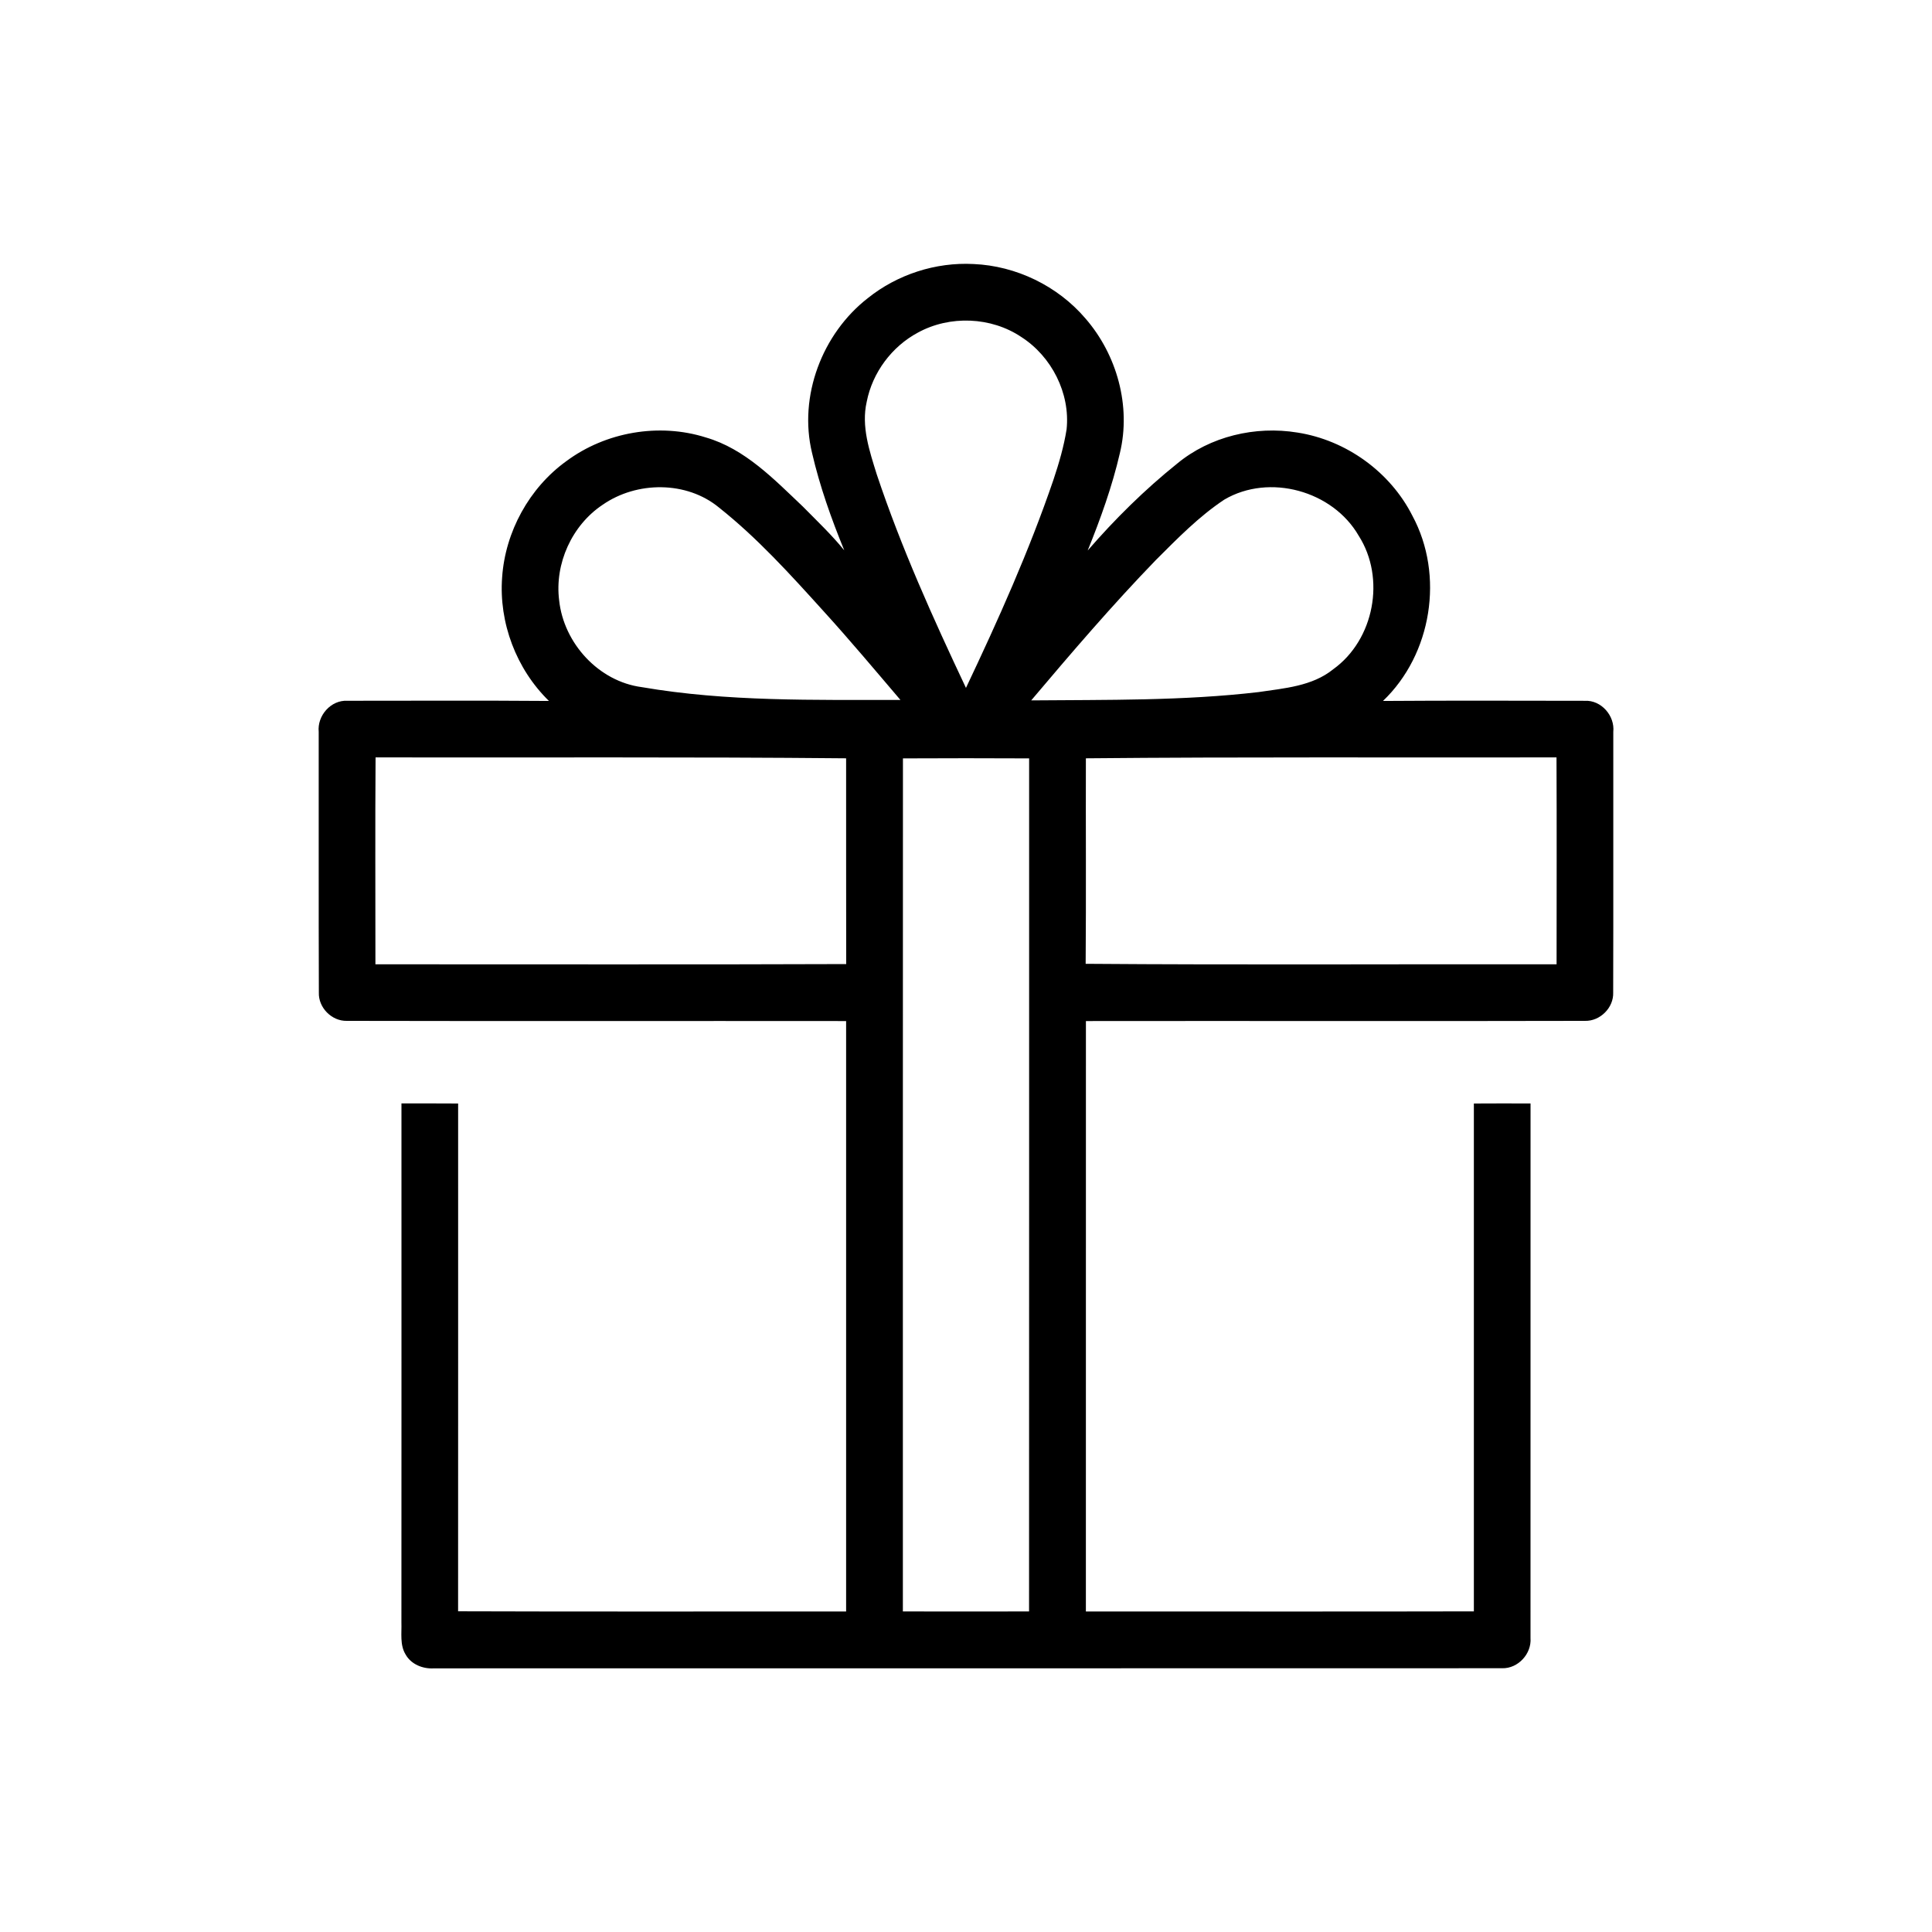 <?xml version="1.0" encoding="UTF-8" ?>
<!DOCTYPE svg PUBLIC "-//W3C//DTD SVG 1.1//EN" "http://www.w3.org/Graphics/SVG/1.1/DTD/svg11.dtd">
<svg width="512pt" height="512pt" viewBox="0 0 512 512" version="1.1" xmlns="http://www.w3.org/2000/svg">
<g id="#000000ff">
<path fill="#000000" opacity="1.00" d=" M 229.99 79.00 C 237.82 72.73 247.97 69.44 258.00 69.97 C 269.30 70.45 280.30 75.78 287.65 84.39 C 296.00 93.99 299.79 107.62 296.78 120.08 C 294.74 128.91 291.65 137.49 288.25 145.89 C 295.47 137.56 303.36 129.76 311.96 122.86 C 320.71 115.62 332.69 112.81 343.82 114.63 C 356.71 116.63 368.41 125.03 374.30 136.68 C 382.81 152.44 379.45 173.41 366.50 185.76 C 384.32 185.63 402.15 185.70 419.98 185.72 C 424.34 185.49 427.98 189.68 427.54 193.94 C 427.51 216.97 427.58 240.00 427.51 263.04 C 427.66 267.06 424.03 270.66 420.01 270.54 C 375.94 270.65 331.85 270.53 287.78 270.59 C 287.76 322.75 287.77 374.90 287.77 427.06 C 322.04 427.05 356.32 427.11 390.59 427.03 C 390.58 382.17 390.59 337.30 390.59 292.44 C 395.59 292.40 400.60 292.42 405.61 292.43 C 405.60 339.65 405.61 386.86 405.60 434.08 C 405.93 438.26 402.31 442.21 398.09 442.10 C 303.74 442.15 209.38 442.10 115.03 442.13 C 112.10 442.33 108.95 441.09 107.48 438.44 C 105.93 435.90 106.48 432.80 106.38 429.98 C 106.41 384.13 106.39 338.28 106.39 292.42 C 111.40 292.42 116.40 292.40 121.41 292.44 C 121.40 337.30 121.43 382.16 121.40 427.01 C 155.67 427.13 189.95 427.04 224.23 427.06 C 224.24 374.90 224.24 322.74 224.23 270.59 C 180.12 270.54 136.01 270.64 91.91 270.54 C 87.92 270.64 84.35 267.03 84.50 263.04 C 84.42 240.00 84.49 216.97 84.46 193.94 C 84.04 189.66 87.67 185.48 92.05 185.71 C 109.86 185.71 127.67 185.62 145.48 185.76 C 136.83 177.33 132.17 165.03 133.07 152.99 C 133.90 140.92 140.25 129.31 150.07 122.22 C 160.50 114.47 174.64 112.01 187.05 115.93 C 197.43 118.94 205.14 127.02 212.76 134.24 C 216.50 138.03 220.38 141.71 223.74 145.85 C 220.30 137.46 217.25 128.87 215.20 120.03 C 211.57 105.01 217.88 88.42 229.99 79.00 M 243.28 88.13 C 236.33 91.84 231.20 98.74 229.69 106.47 C 228.19 113.01 230.43 119.54 232.35 125.72 C 238.83 145.13 247.27 163.82 255.99 182.30 C 264.54 164.28 272.73 146.02 279.18 127.13 C 280.64 122.76 281.94 118.32 282.66 113.77 C 283.66 104.23 278.69 94.46 270.66 89.31 C 262.66 83.94 251.71 83.52 243.28 88.13 M 159.71 133.77 C 151.55 139.20 146.95 149.39 148.18 159.10 C 149.39 170.46 158.64 180.60 170.09 182.10 C 192.70 185.99 215.77 185.45 238.63 185.50 C 231.87 177.57 225.18 169.58 218.17 161.88 C 209.48 152.27 200.73 142.59 190.56 134.52 C 181.96 127.41 168.75 127.49 159.71 133.77 M 324.46 132.40 C 317.72 136.87 312.03 142.71 306.34 148.39 C 294.79 160.32 283.99 172.94 273.28 185.61 C 293.37 185.43 313.54 185.75 333.53 183.41 C 340.34 182.39 347.78 181.87 353.35 177.33 C 364.18 169.53 367.26 153.23 360.07 141.98 C 353.19 130.05 336.39 125.39 324.46 132.40 M 99.49 255.55 C 141.07 255.53 182.66 255.65 224.25 255.49 C 224.21 237.31 224.25 219.13 224.23 200.96 C 182.67 200.56 141.10 200.80 99.53 200.72 C 99.40 218.99 99.50 237.27 99.49 255.55 M 239.29 200.98 C 239.25 276.34 239.28 351.70 239.27 427.05 C 250.42 427.07 261.57 427.08 272.71 427.05 C 272.75 351.70 272.71 276.34 272.73 200.98 C 261.58 200.92 250.43 200.93 239.29 200.98 M 287.77 200.96 C 287.72 219.11 287.85 237.26 287.71 255.42 C 329.30 255.74 370.91 255.48 412.51 255.55 C 412.52 237.27 412.57 219.00 412.49 200.72 C 370.92 200.80 329.34 200.56 287.77 200.96 Z" />
</g>
</svg>
